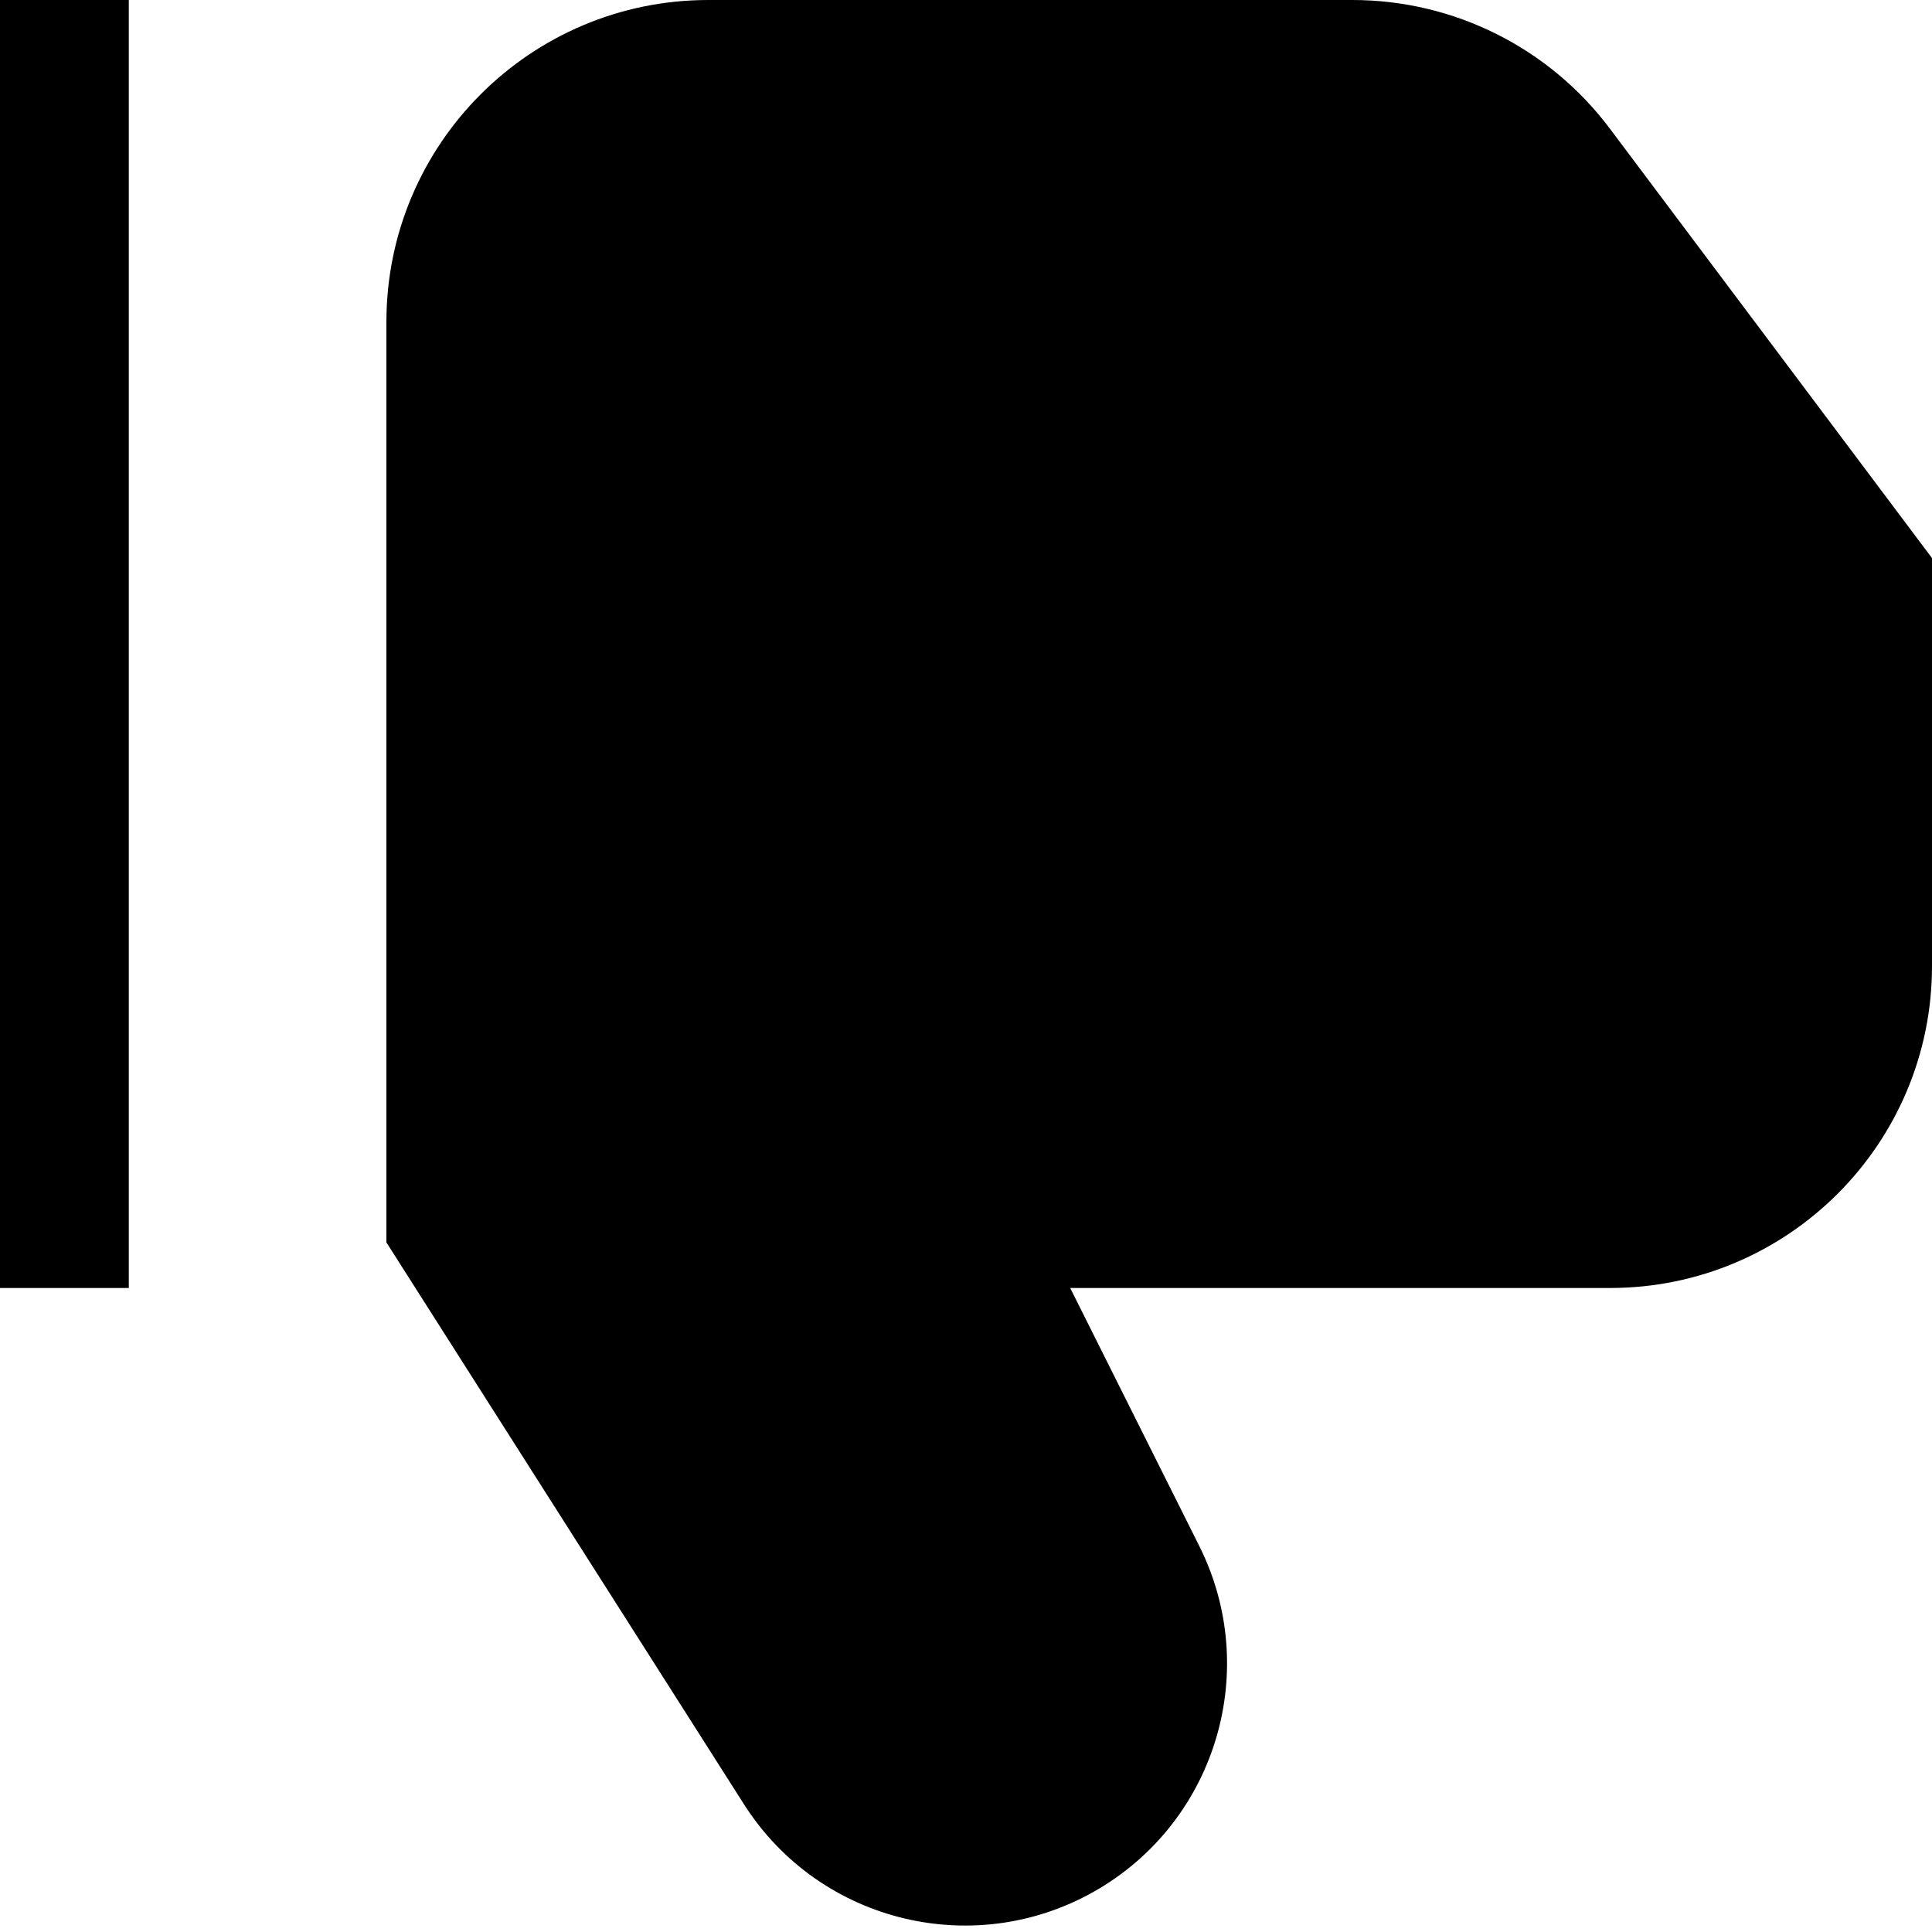 <svg width="15" height="15" viewBox="0 0 15 15" fill="none" xmlns="http://www.w3.org/2000/svg">
<path d="M1 10V0H0V10H1Z" fill="black"/>
<path d="M5.5 0C4.119 0 3 1.119 3 2.5V9.646L5.776 14.008C6.368 14.938 7.593 15.227 8.539 14.66C9.45 14.113 9.787 12.956 9.312 12.005L8.309 10H12.5C13.881 10 15 8.881 15 7.5V4.333L12.5 1C12.028 0.37 11.287 0 10.5 0H5.5Z" fill="black"/>
</svg>

